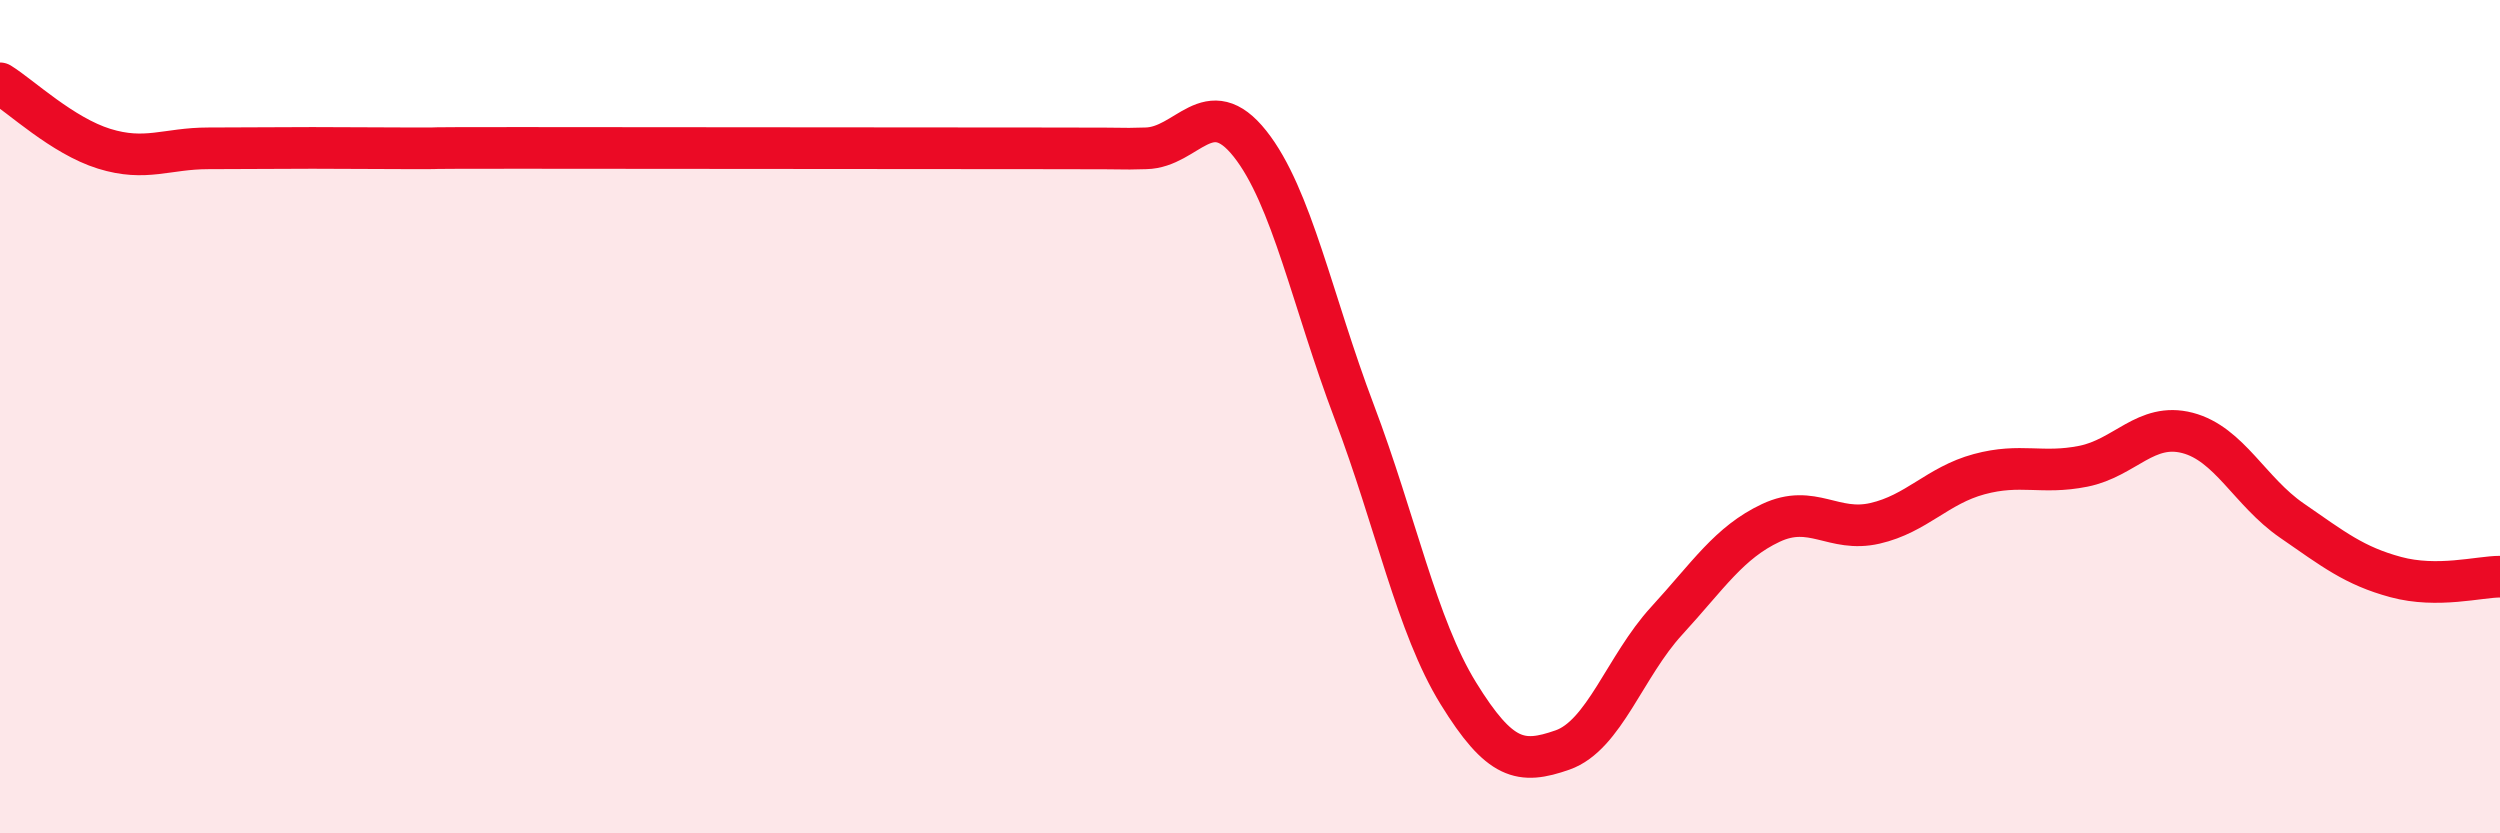 
    <svg width="60" height="20" viewBox="0 0 60 20" xmlns="http://www.w3.org/2000/svg">
      <path
        d="M 0,2 C 0.5,2.31 1.5,3.26 2.5,3.57 C 3.5,3.88 4,3.56 5,3.56 C 6,3.56 6.5,3.55 7.5,3.55 C 8.5,3.55 9,3.56 10,3.56 C 11,3.56 9.5,3.55 12.5,3.55 C 15.5,3.55 22,3.56 25,3.56 C 28,3.56 26.5,3.58 27.5,3.56 C 28.5,3.54 29,2.19 30,3.45 C 31,4.71 31.5,7.24 32.5,9.88 C 33.5,12.52 34,15.02 35,16.64 C 36,18.26 36.5,18.35 37.5,18 C 38.5,17.65 39,15.99 40,14.9 C 41,13.81 41.5,13.02 42.5,12.55 C 43.5,12.08 44,12.79 45,12.56 C 46,12.33 46.5,11.65 47.5,11.38 C 48.5,11.11 49,11.39 50,11.19 C 51,10.99 51.5,10.13 52.5,10.39 C 53.5,10.65 54,11.8 55,12.49 C 56,13.18 56.5,13.58 57.5,13.85 C 58.5,14.12 59.5,13.84 60,13.84L60 20L0 20Z"
        fill="#EB0A25"
        opacity="0.1"
        stroke-linecap="round"
        stroke-linejoin="round"
      />
      <path
        d="M 0,2 C 0.5,2.31 1.5,3.26 2.5,3.57 C 3.5,3.88 4,3.56 5,3.56 C 6,3.56 6.5,3.55 7.5,3.55 C 8.5,3.55 9,3.56 10,3.56 C 11,3.56 9.5,3.55 12.5,3.55 C 15.5,3.55 22,3.56 25,3.56 C 28,3.56 26.5,3.58 27.5,3.56 C 28.5,3.54 29,2.19 30,3.45 C 31,4.71 31.5,7.24 32.5,9.88 C 33.5,12.52 34,15.02 35,16.64 C 36,18.26 36.5,18.35 37.5,18 C 38.5,17.65 39,15.99 40,14.9 C 41,13.81 41.5,13.02 42.5,12.55 C 43.5,12.08 44,12.79 45,12.56 C 46,12.33 46.5,11.65 47.5,11.38 C 48.5,11.11 49,11.39 50,11.19 C 51,10.99 51.5,10.13 52.5,10.39 C 53.5,10.65 54,11.8 55,12.49 C 56,13.18 56.5,13.58 57.5,13.85 C 58.5,14.12 59.5,13.84 60,13.84"
        stroke="#EB0A25"
        stroke-width="1"
        fill="none"
        stroke-linecap="round"
        stroke-linejoin="round"
      />
    </svg>
  
